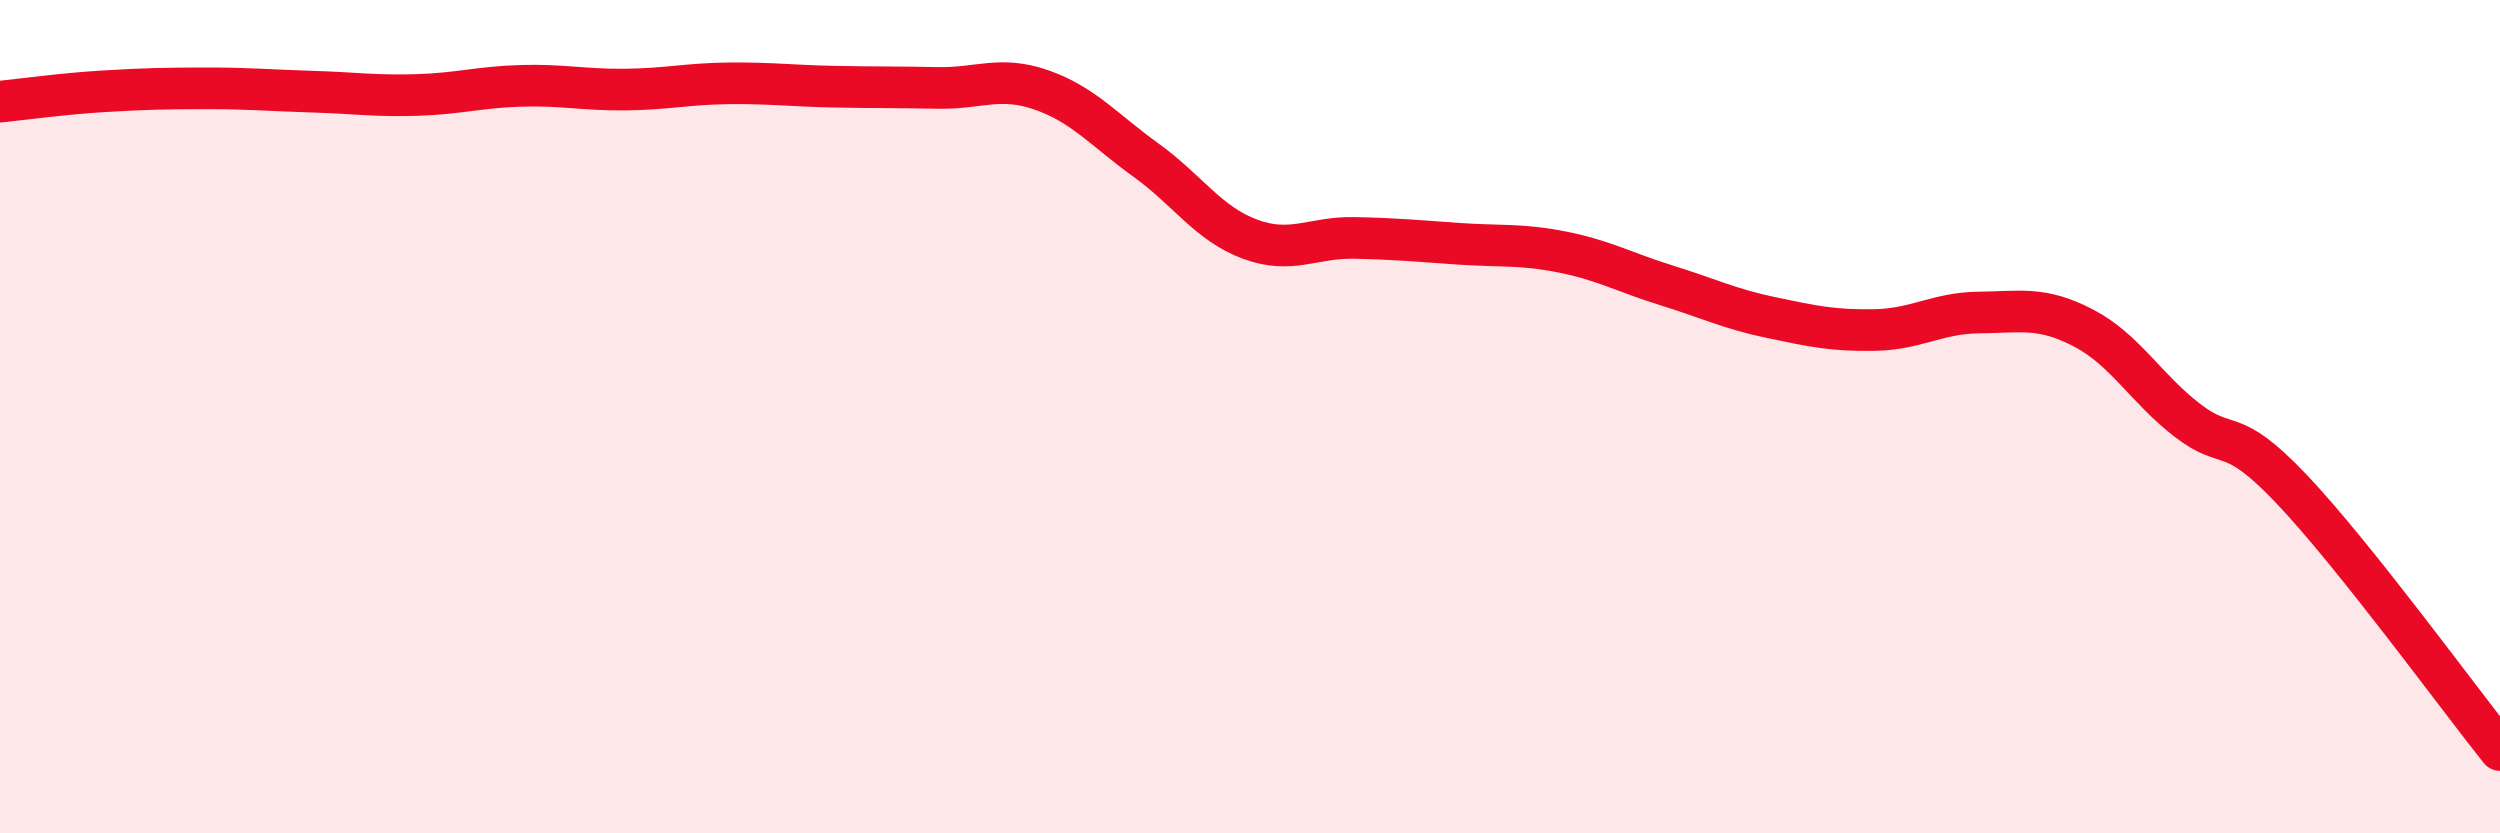 
    <svg width="60" height="20" viewBox="0 0 60 20" xmlns="http://www.w3.org/2000/svg">
      <path
        d="M 0,2.44 C 0.5,2.39 1.5,2.25 2.5,2.19 C 3.5,2.13 4,2.12 5,2.12 C 6,2.12 6.5,2.17 7.5,2.2 C 8.5,2.23 9,2.31 10,2.28 C 11,2.25 11.5,2.09 12.5,2.06 C 13.5,2.03 14,2.16 15,2.15 C 16,2.14 16.5,2.01 17.5,2 C 18.5,1.99 19,2.06 20,2.08 C 21,2.1 21.5,2.09 22.5,2.11 C 23.5,2.13 24,1.81 25,2.16 C 26,2.51 26.5,3.12 27.5,3.84 C 28.5,4.56 29,5.37 30,5.74 C 31,6.11 31.5,5.69 32.5,5.71 C 33.5,5.73 34,5.78 35,5.85 C 36,5.92 36.5,5.85 37.5,6.05 C 38.5,6.25 39,6.54 40,6.85 C 41,7.16 41.5,7.41 42.5,7.62 C 43.5,7.83 44,7.94 45,7.92 C 46,7.9 46.5,7.51 47.5,7.5 C 48.5,7.49 49,7.35 50,7.87 C 51,8.39 51.5,9.32 52.5,10.09 C 53.5,10.86 53.5,10.16 55,11.74 C 56.5,13.32 59,16.75 60,18L60 20L0 20Z"
        fill="#EB0A25"
        opacity="0.1"
        stroke-linecap="round"
        stroke-linejoin="round"
      />
      <path
        d="M 0,2.44 C 0.5,2.39 1.5,2.25 2.5,2.19 C 3.5,2.13 4,2.12 5,2.12 C 6,2.12 6.5,2.17 7.5,2.2 C 8.5,2.23 9,2.31 10,2.28 C 11,2.25 11.5,2.09 12.5,2.06 C 13.5,2.03 14,2.16 15,2.15 C 16,2.14 16.5,2.01 17.5,2 C 18.5,1.99 19,2.06 20,2.08 C 21,2.1 21.5,2.09 22.5,2.11 C 23.5,2.13 24,1.81 25,2.16 C 26,2.51 26.5,3.12 27.5,3.84 C 28.5,4.56 29,5.37 30,5.74 C 31,6.11 31.5,5.69 32.5,5.71 C 33.5,5.73 34,5.78 35,5.85 C 36,5.92 36.5,5.85 37.5,6.05 C 38.5,6.25 39,6.54 40,6.85 C 41,7.16 41.5,7.41 42.5,7.62 C 43.5,7.83 44,7.94 45,7.92 C 46,7.9 46.5,7.51 47.5,7.5 C 48.5,7.49 49,7.35 50,7.87 C 51,8.39 51.5,9.32 52.5,10.09 C 53.5,10.86 53.5,10.16 55,11.74 C 56.5,13.32 59,16.75 60,18"
        stroke="#EB0A25"
        stroke-width="1"
        fill="none"
        stroke-linecap="round"
        stroke-linejoin="round"
      />
    </svg>
  